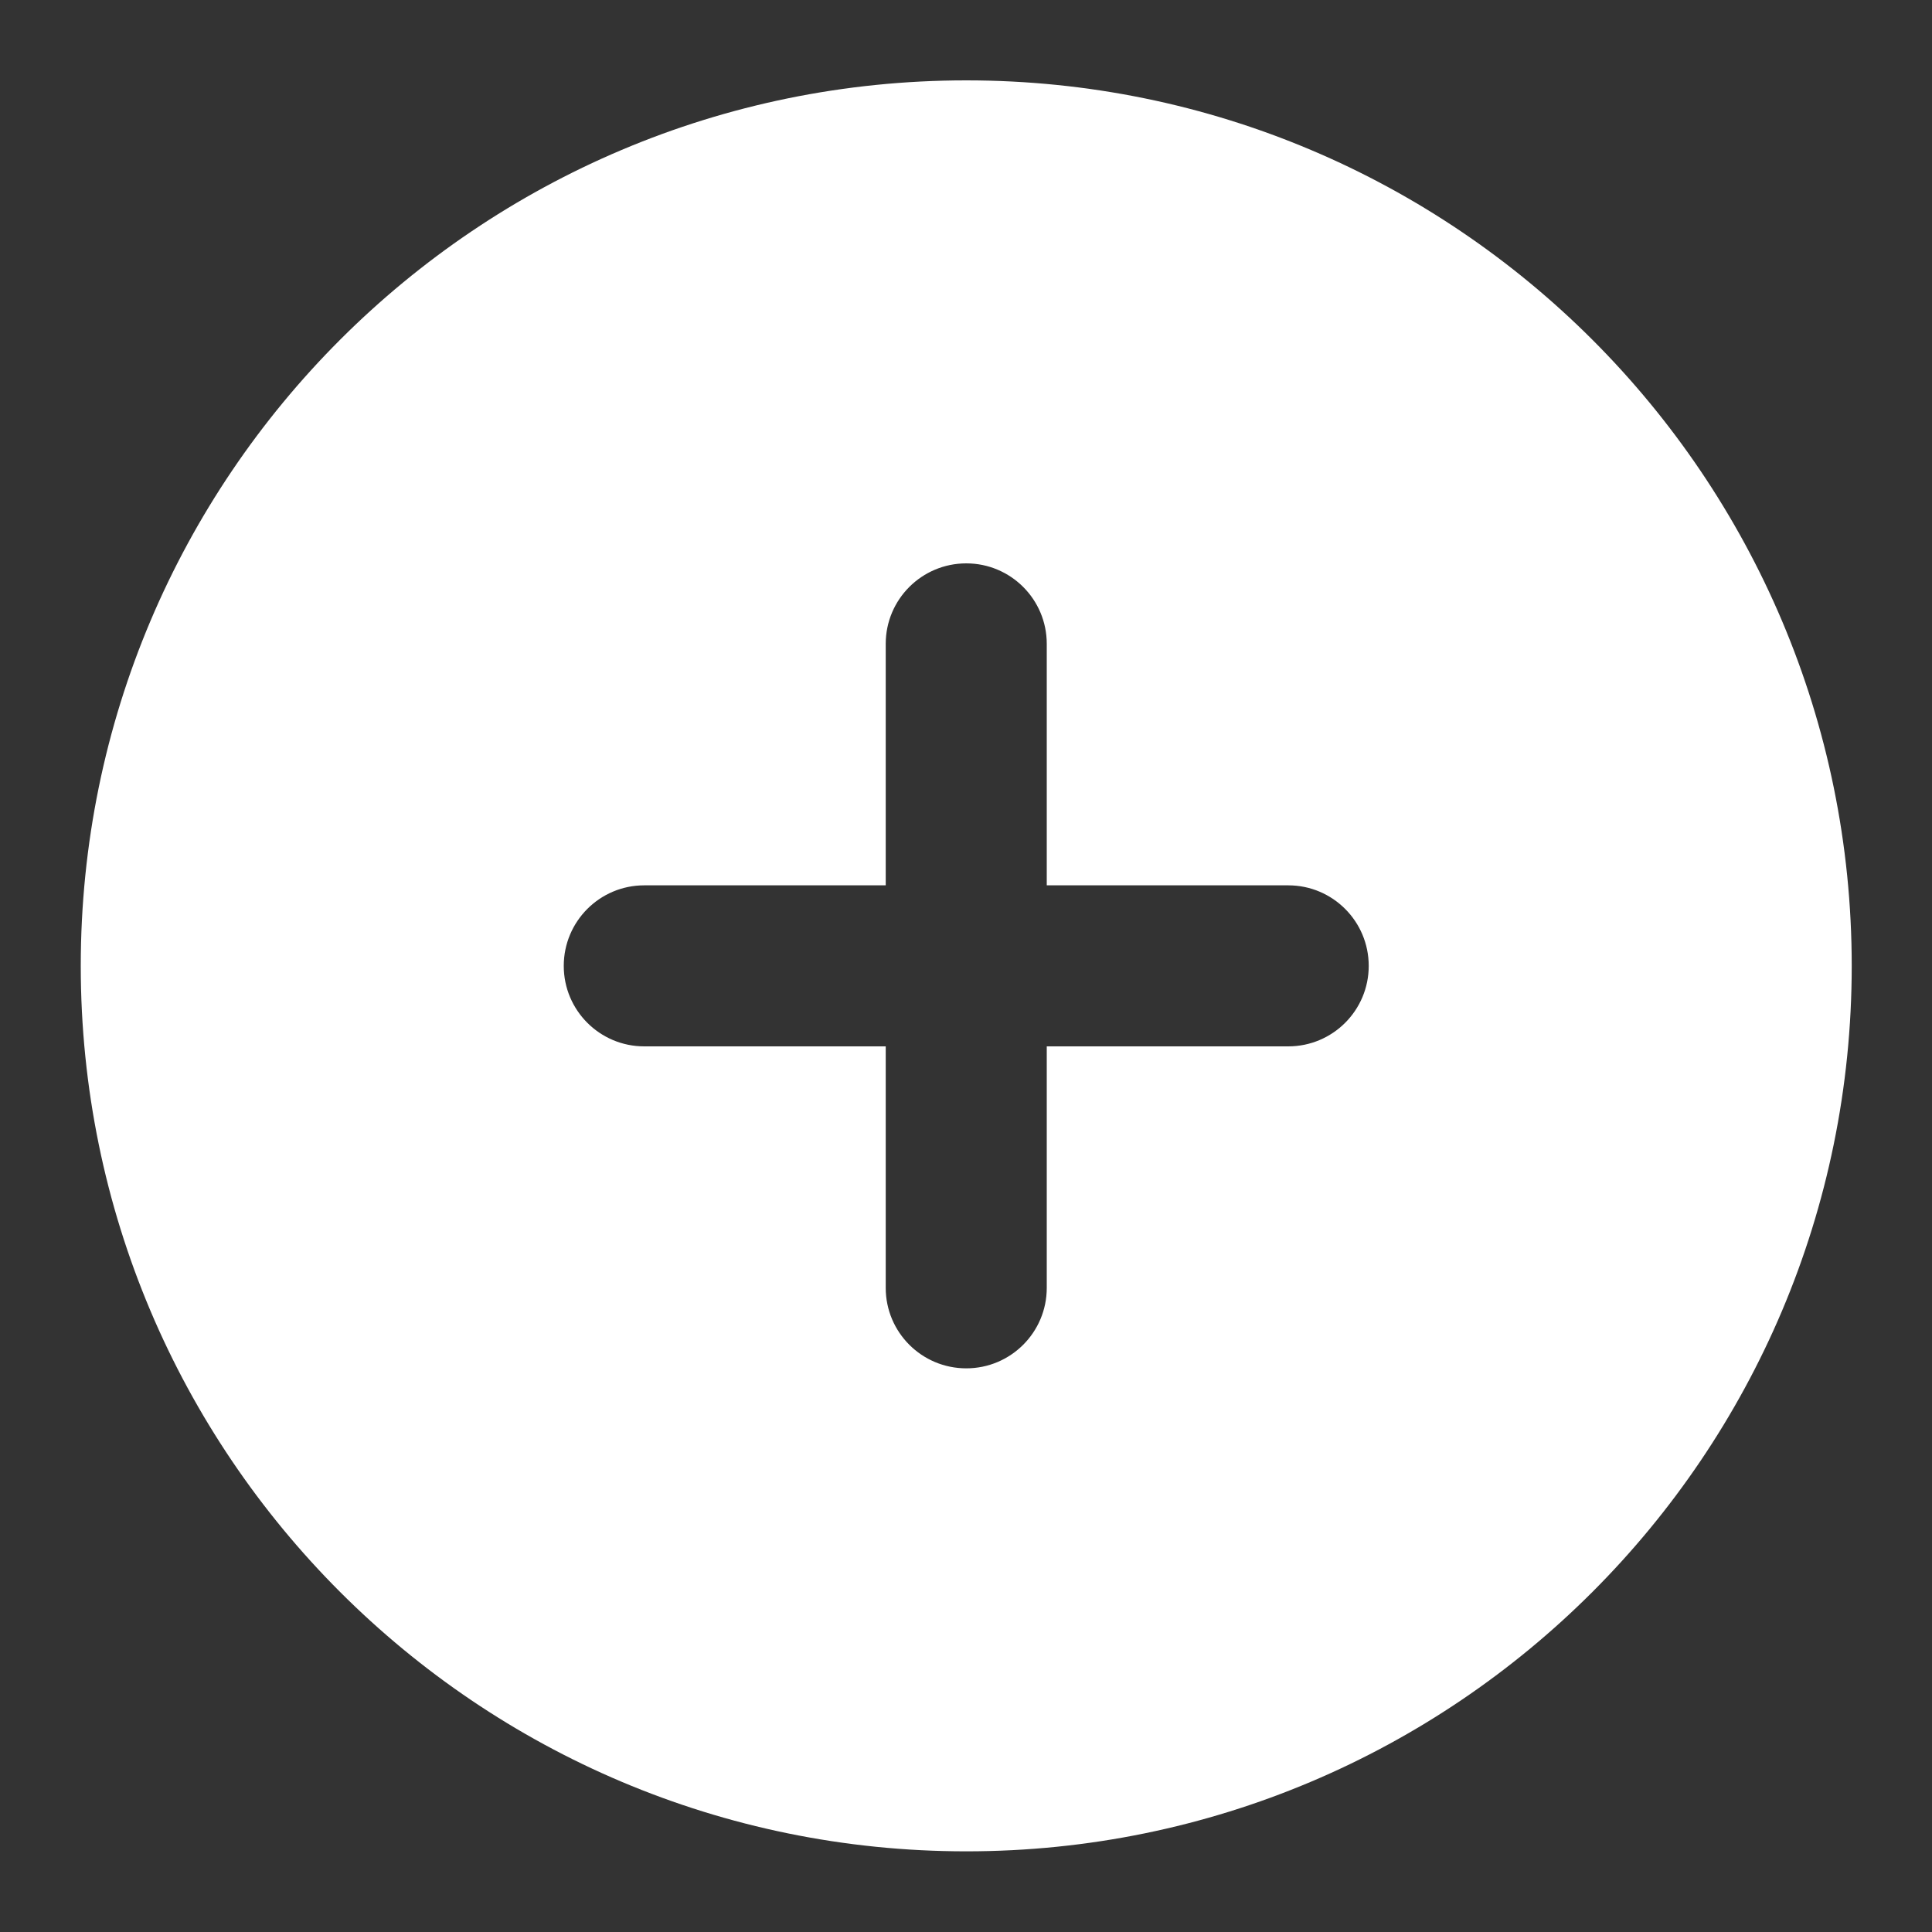 <svg width="20" height="20" viewBox="0 0 20 20" fill="none" xmlns="http://www.w3.org/2000/svg">
    <rect x="0" y="0" width="20" height="20" fill="#333333" stroke="none"/>
    <path fill-rule="evenodd" clip-rule="evenodd"
          d="M10.003 0.832C4.94 0.832 0.836 4.936 0.836 9.999C0.836 15.061 4.94 19.165 10.003 19.165C15.065 19.165 19.169 15.061 19.169 9.999C19.169 4.936 15.065 0.832 10.003 0.832ZM10.003 5.832C10.463 5.832 10.836 6.205 10.836 6.665V9.165H13.336C13.796 9.165 14.169 9.538 14.169 9.999C14.169 10.459 13.796 10.832 13.336 10.832H10.836V13.332C10.836 13.792 10.463 14.165 10.003 14.165C9.542 14.165 9.169 13.792 9.169 13.332V10.832H6.669C6.209 10.832 5.836 10.459 5.836 9.999C5.836 9.538 6.209 9.165 6.669 9.165H9.169V6.665C9.169 6.205 9.542 5.832 10.003 5.832Z"
          fill="white"/>
</svg>
